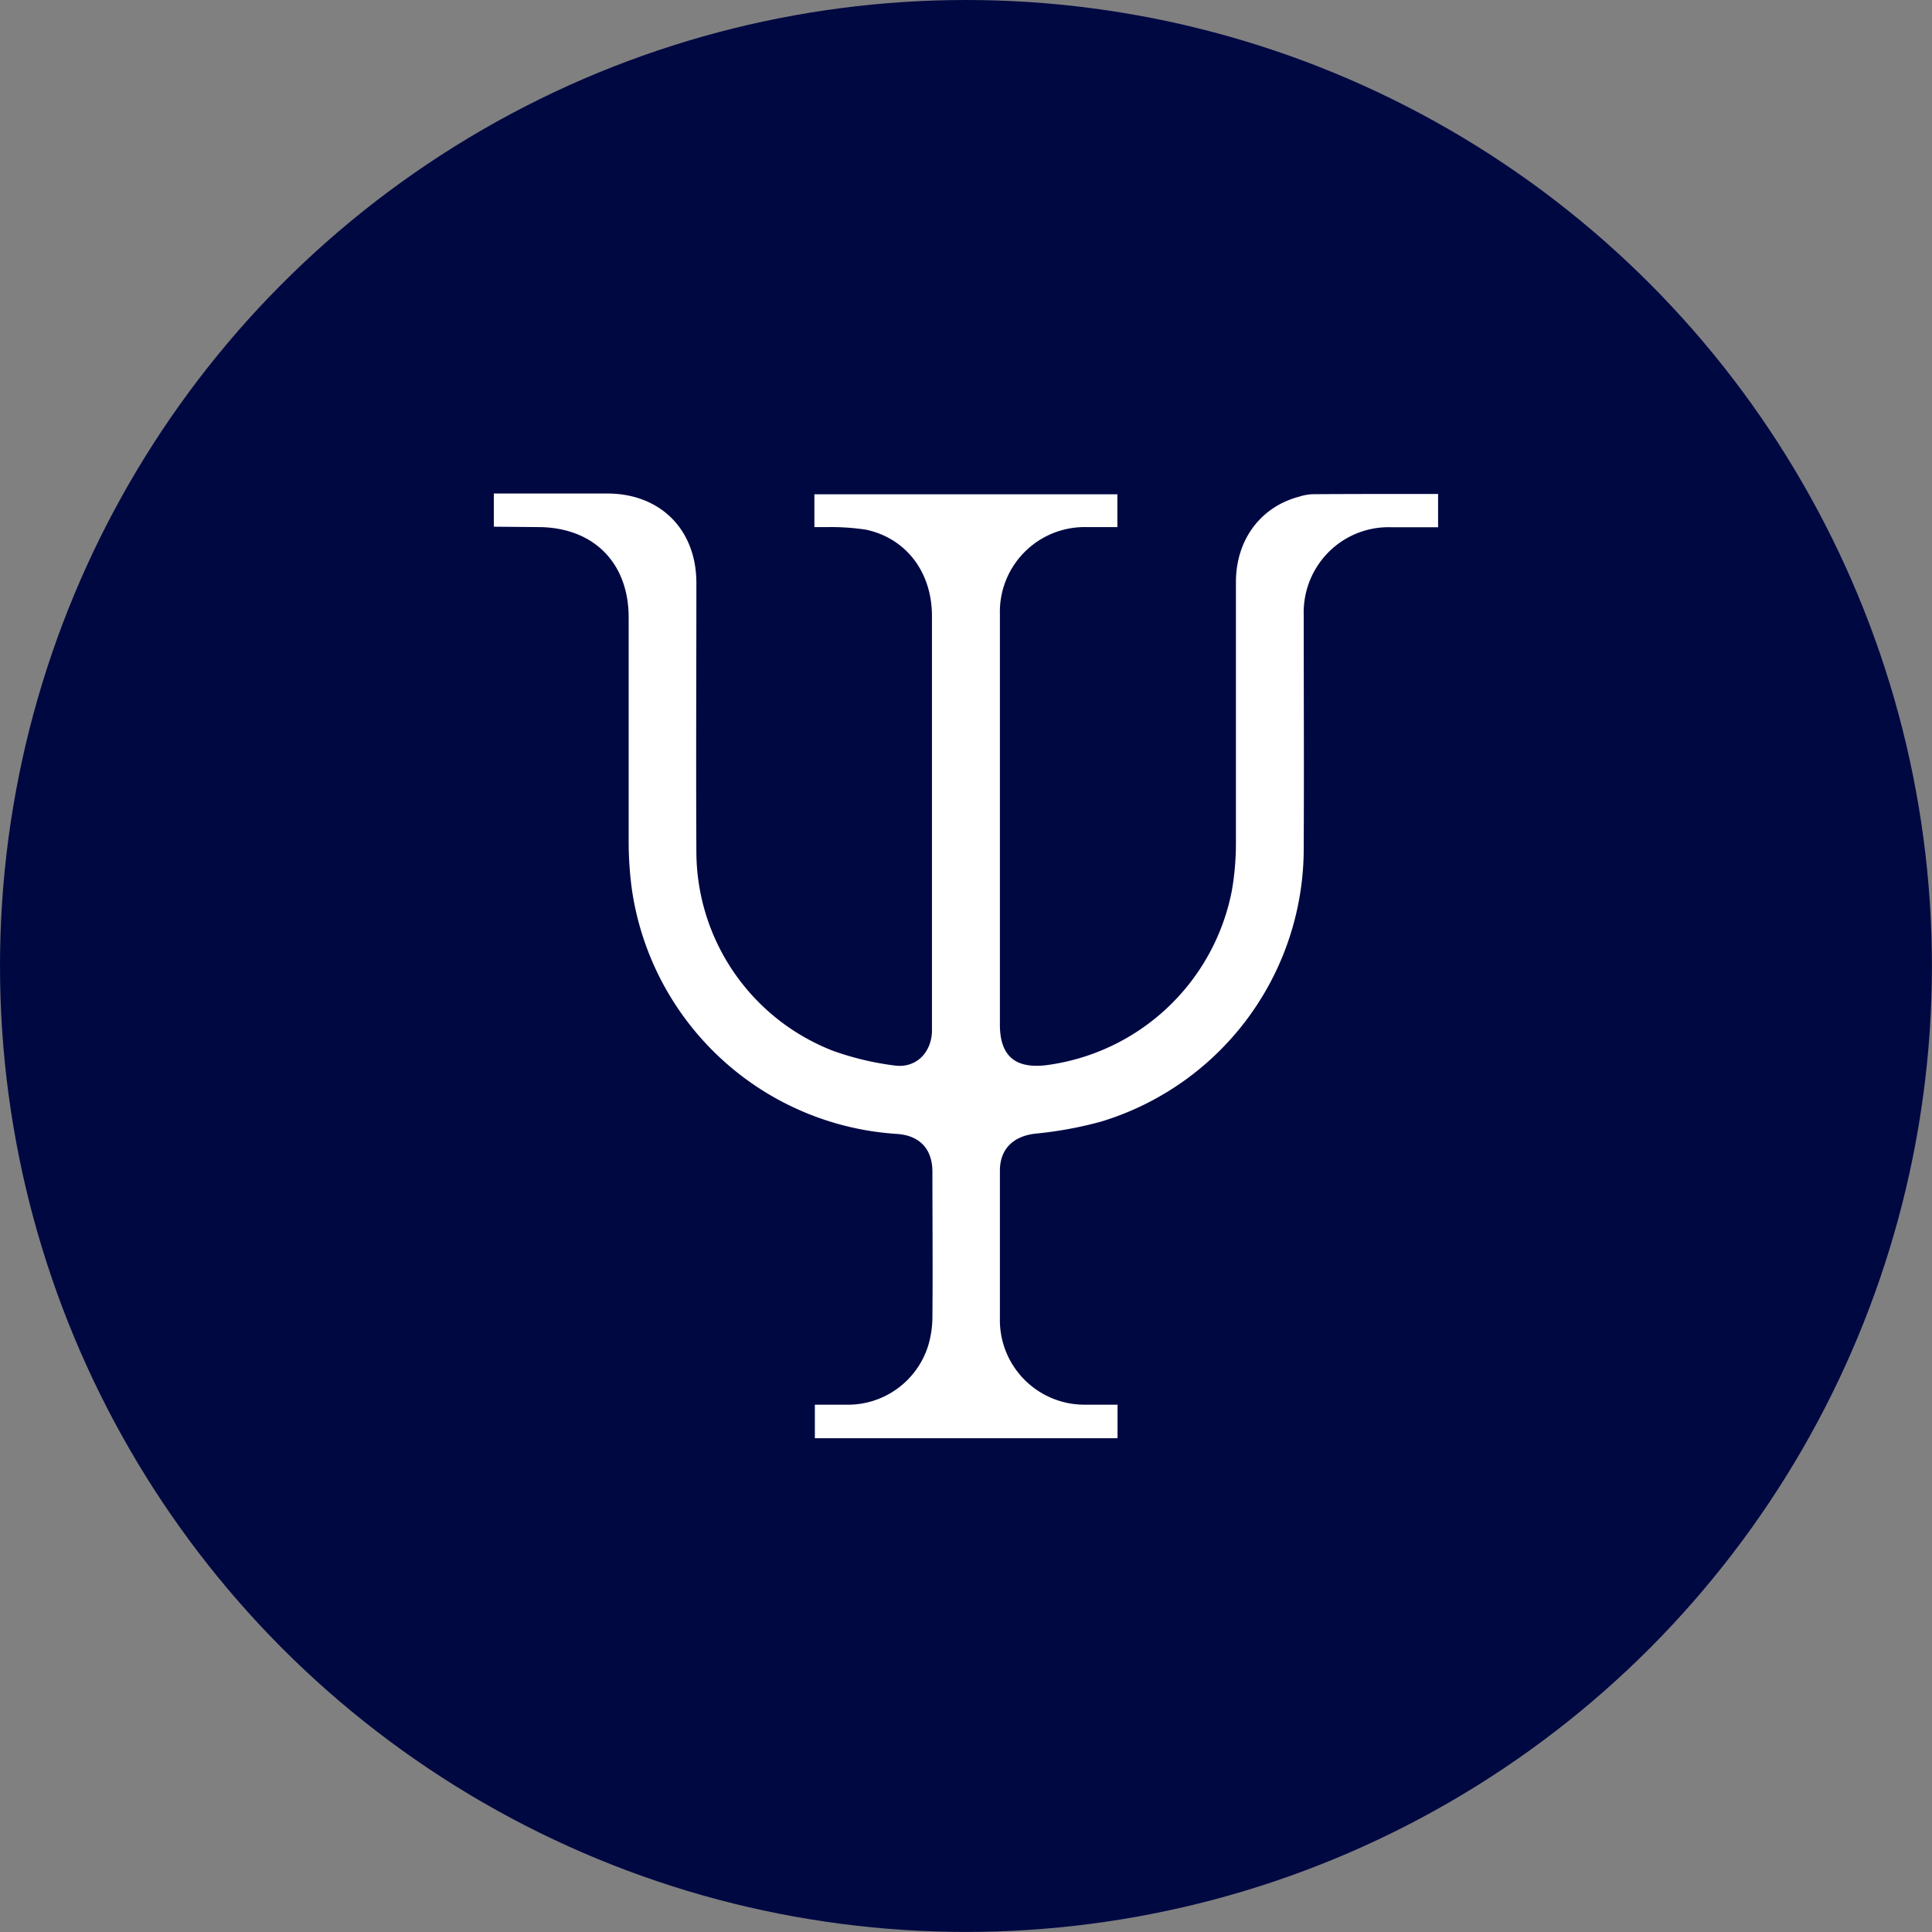 <?xml version="1.0" encoding="UTF-8"?> <svg xmlns="http://www.w3.org/2000/svg" id="Слой_1" data-name="Слой 1" viewBox="0 0 252.77 252.77"><rect x="0" y="0" width="252.77" height="252.77" fill="#808080" stroke="none"/> <defs> <style>.cls-1{fill:#000842;}.cls-2{fill:#fff;}</style> </defs> <circle class="cls-1" cx="126.38" cy="126.38" r="126.38"></circle> <path class="cls-2" d="M449.66,230.4v4.35h-6.12a11.08,11.08,0,0,0-9.29,4.52,11.2,11.2,0,0,0-2.17,7c0,10.1.05,20.2,0,30.29a37.35,37.35,0,0,1-26.5,35.95,51,51,0,0,1-8.63,1.58c-2.87.34-4.61,2-4.62,4.84,0,6.44,0,12.87,0,19.31a11.07,11.07,0,0,0,11.19,11.31c1.36,0,2.72,0,4.2,0v4.39h-39.6v-4.39c1.38,0,2.73,0,4.08,0a11,11,0,0,0,10.72-7.64,13.08,13.08,0,0,0,.58-3.78c.06-6.35,0-12.71,0-19.06,0-3-1.7-4.78-4.73-4.95a37.45,37.45,0,0,1-34.59-32,46.65,46.65,0,0,1-.42-6.13c0-9.81,0-19.62,0-29.43,0-7.2-4.64-11.82-11.86-11.83l-5.78-.05v-4.34c4.94,0,9.89,0,14.84,0,6.94,0,11.65,4.71,11.66,11.68,0,11.78-.06,23.57,0,35.35a28,28,0,0,0,17.9,25.89,37.83,37.83,0,0,0,8,1.91c2.76.4,4.8-1.59,4.92-4.39,0-1.24,0-2.49,0-3.74q0-25.33,0-50.68c0-5.7-3.34-10.15-8.62-11.29a30.9,30.9,0,0,0-4.92-.34c-.59,0-1.18,0-1.84,0v-4.29H407.7v4.29c-1.4,0-2.76,0-4.11,0a11.09,11.09,0,0,0-11.26,11.37c0,3.55,0,7.09,0,10.63v43.08c0,4.06,1.95,5.79,6,5.33a28.5,28.5,0,0,0,24.35-22.85,36.45,36.45,0,0,0,.53-6.35c0-11.35,0-22.69,0-34,0-5.56,3.24-9.88,8.31-11.2a6.76,6.76,0,0,1,1.65-.31C438.66,230.39,444.12,230.4,449.66,230.4Z" transform="translate(-261.51 -165.77)"></path> </svg> 